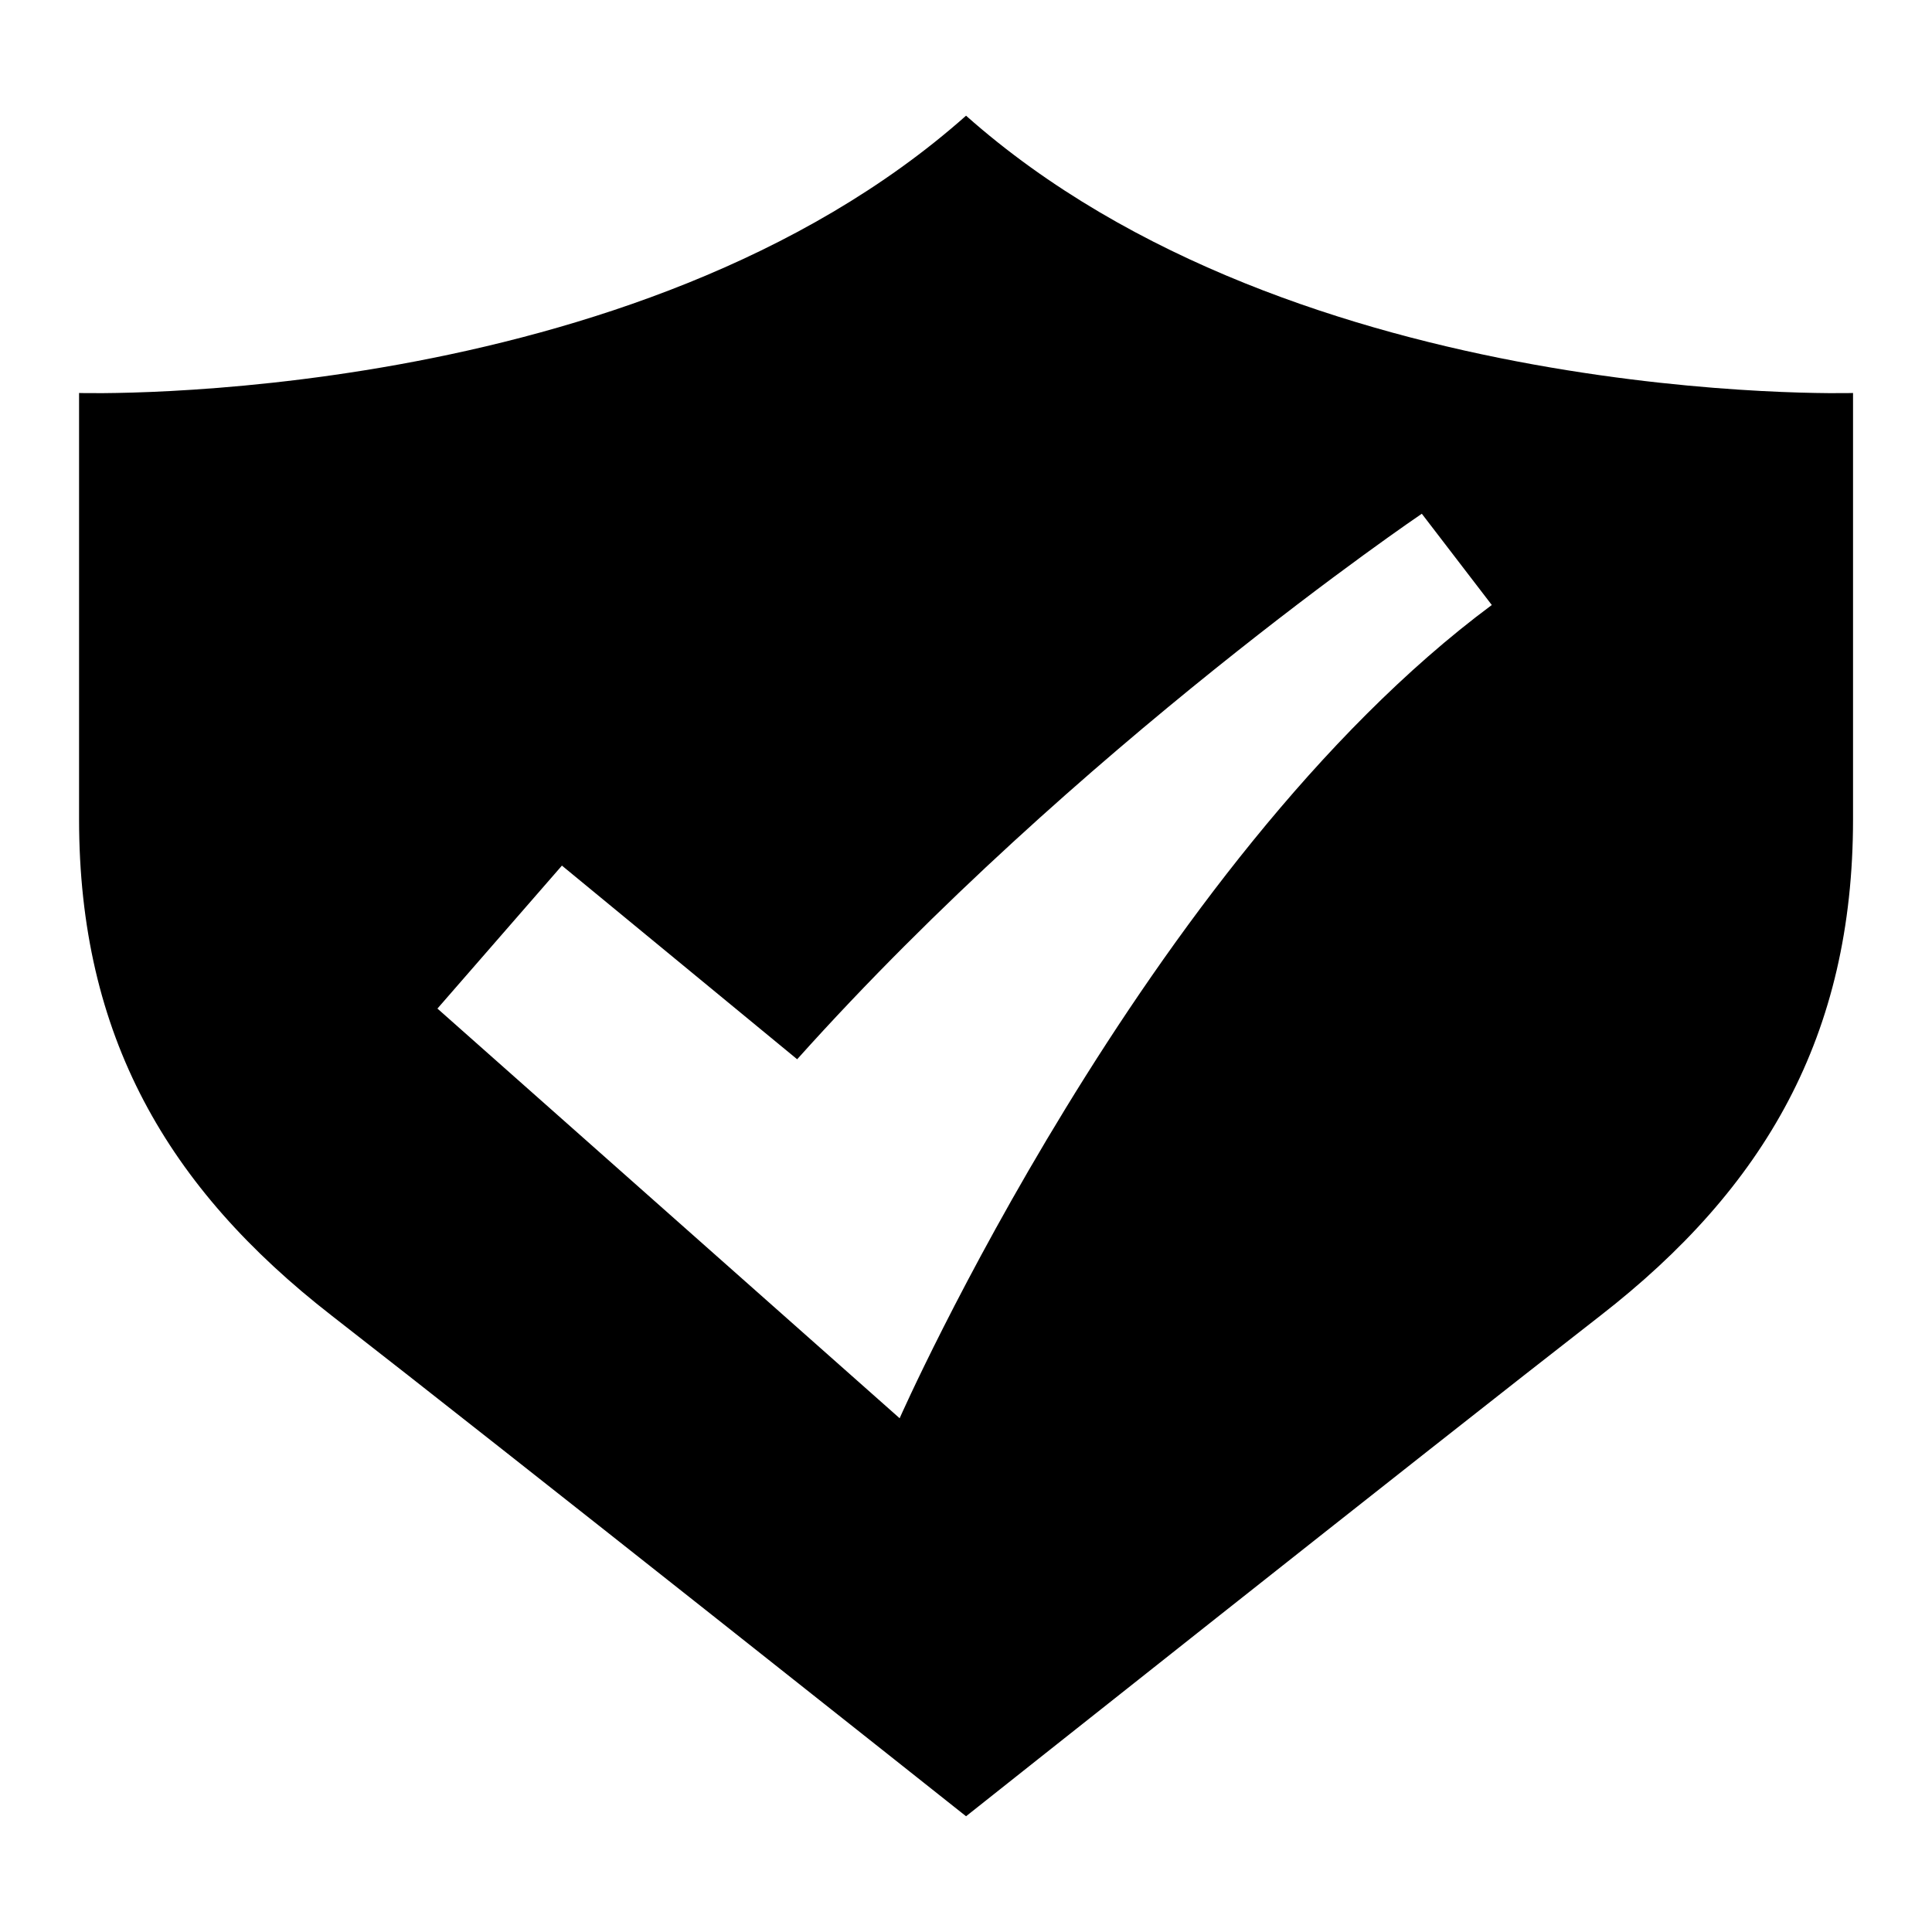 <?xml version="1.0" encoding="UTF-8"?>
<!-- Uploaded to: ICON Repo, www.svgrepo.com, Generator: ICON Repo Mixer Tools -->
<svg fill="#000000" width="800px" height="800px" version="1.1" viewBox="144 144 512 512" xmlns="http://www.w3.org/2000/svg">
 <path d="m400.01 625.33s122.8-97.457 168.06-132.63c43.637-33.902 67.004-74.227 67.004-131.59v-112.96s-147.35 4.367-235.06-73.488c-87.711 77.871-235.06 73.488-235.06 73.488v112.96c0 57.359 23.367 97.684 67.004 131.59 45.254 35.172 168.06 132.63 168.06 132.63zm-107.09-251.94-32.996 37.891 122.49 108.57s65.039-147.26 156.93-215.52l-18.547-24.184s-91.367 61.805-165.54 144.57l-62.348-51.328z" fill-rule="evenodd"/>
</svg>